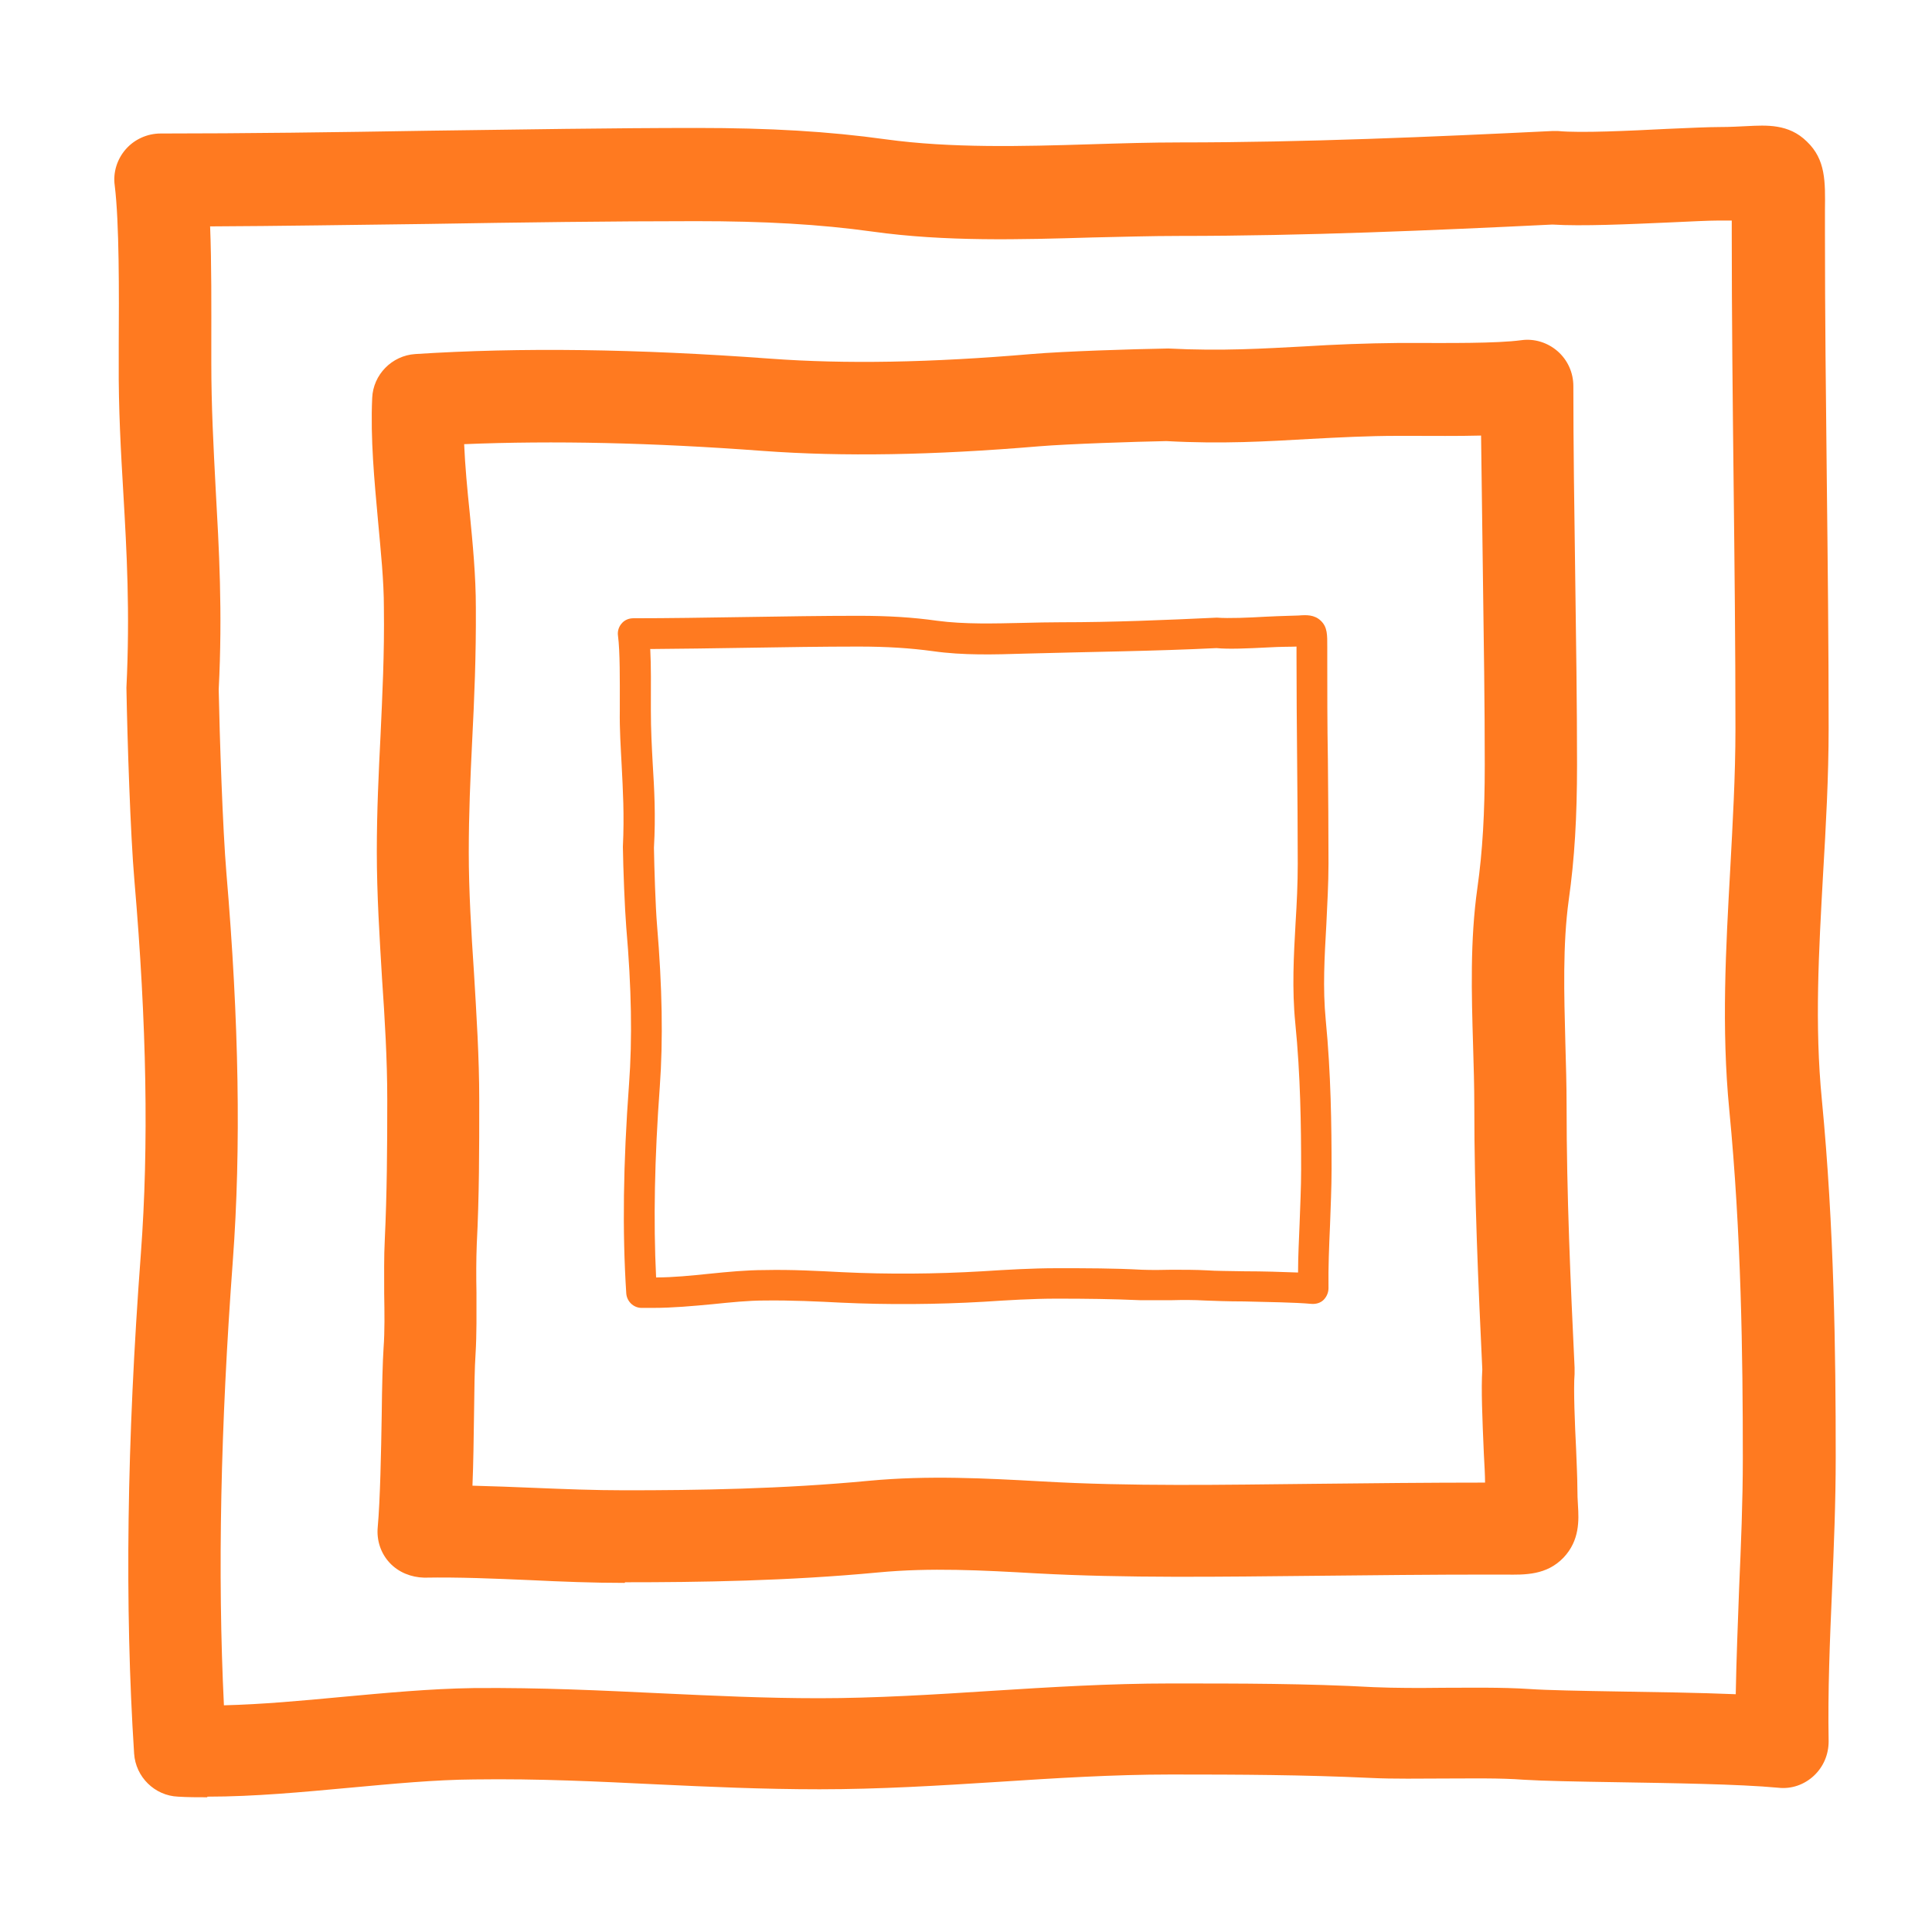 <svg xmlns="http://www.w3.org/2000/svg" fill="none" viewBox="0 0 110 110" height="110" width="110">
<path fill="#FF7A20" d="M11.804 102.329C11.243 102.329 10.683 102.329 10.14 102.294C8.809 102.242 7.723 101.173 7.636 99.842C7.093 91.436 7.215 82.119 8.021 71.366C8.476 65.254 8.354 58.301 7.653 50.14C7.425 47.531 7.25 42.084 7.198 39.159C7.408 34.834 7.215 31.401 7.023 28.091C6.883 25.727 6.742 23.275 6.76 20.613V19.65C6.777 16.708 6.795 12.68 6.532 10.56C6.427 9.807 6.672 9.054 7.163 8.494C7.653 7.933 8.389 7.601 9.142 7.601C13.905 7.601 19.124 7.531 24.361 7.443C29.615 7.373 34.886 7.285 39.667 7.285C43.835 7.285 47.163 7.478 50.438 7.933C54.133 8.441 58.196 8.336 62.102 8.214C63.818 8.161 65.534 8.109 67.198 8.109C74.291 8.109 81.541 7.793 88.354 7.461C88.476 7.461 88.599 7.461 88.721 7.461C89.982 7.583 92.837 7.443 94.921 7.338C96.165 7.285 97.25 7.233 97.898 7.233C98.546 7.233 99.054 7.198 99.475 7.18C100.578 7.128 101.839 7.04 102.872 8.056C103.958 9.089 103.923 10.35 103.905 11.961C103.905 12.312 103.905 12.732 103.905 13.222C103.905 17.933 103.958 22.61 104.01 27.303C104.063 32.014 104.115 36.708 104.115 41.436C104.115 44.256 103.958 47.04 103.8 49.737C103.555 54.168 103.31 58.354 103.73 62.627C104.431 69.912 104.518 76.988 104.518 82.96C104.518 85.534 104.413 88.074 104.308 90.543C104.186 93.362 104.063 96.287 104.115 99.142C104.115 99.895 103.818 100.595 103.275 101.103C102.732 101.611 101.996 101.874 101.243 101.786C99.002 101.576 95.131 101.524 92.031 101.471C89.807 101.436 87.881 101.401 86.76 101.331C85.359 101.226 83.87 101.261 82.277 101.261C80.858 101.261 79.404 101.296 77.986 101.226C74.238 101.051 70.648 101.033 66.655 101.033C63.38 101.033 60.052 101.243 56.812 101.454C53.502 101.664 50.087 101.874 46.672 101.874C43.432 101.874 40.368 101.734 37.391 101.594C34.098 101.436 30.7 101.261 26.988 101.314C24.746 101.331 22.399 101.559 19.912 101.786C17.233 102.032 14.483 102.294 11.804 102.294V102.329ZM11.961 12.837C12.049 15.009 12.031 17.513 12.031 19.685V20.648C12.031 23.152 12.154 25.412 12.277 27.793C12.469 31.244 12.679 34.816 12.452 39.264C12.504 41.944 12.679 47.198 12.89 49.702C13.608 58.161 13.73 65.377 13.257 71.769C12.557 81.243 12.382 89.562 12.749 97.093C14.921 97.04 17.198 96.83 19.422 96.62C21.909 96.392 24.483 96.147 26.953 96.112C30.805 96.077 34.291 96.252 37.636 96.41C40.665 96.55 43.538 96.69 46.655 96.69C49.772 96.69 53.24 96.48 56.462 96.27C59.772 96.06 63.205 95.849 66.637 95.849C70.683 95.849 74.361 95.849 78.214 96.06C79.475 96.112 80.788 96.112 82.189 96.095C83.8 96.095 85.464 96.06 87.075 96.165C88.073 96.235 90.017 96.27 92.084 96.305C94.308 96.34 96.725 96.375 98.826 96.462C98.862 94.413 98.949 92.382 99.019 90.403C99.124 87.986 99.229 85.499 99.229 83.03C99.229 77.198 99.142 70.263 98.459 63.205C98.003 58.529 98.266 53.941 98.511 49.51C98.651 46.883 98.809 44.186 98.809 41.506C98.809 36.795 98.757 32.119 98.704 27.426C98.651 22.715 98.599 18.021 98.599 13.293C98.599 13.03 98.599 12.785 98.599 12.557C98.371 12.557 98.126 12.557 97.846 12.557C97.268 12.557 96.27 12.61 95.114 12.662C92.732 12.767 90.035 12.89 88.389 12.785C81.559 13.117 74.308 13.433 67.163 13.433C65.534 13.433 63.87 13.485 62.207 13.52C58.074 13.643 53.818 13.765 49.685 13.187C46.655 12.767 43.538 12.592 39.615 12.592C34.851 12.592 29.615 12.662 24.396 12.75C20.157 12.802 15.902 12.872 11.926 12.89L11.961 12.837Z"></path>
<path fill="#FF7A20" d="M35.569 90.123C33.748 90.123 31.962 90.052 30.175 89.965C28.109 89.877 26.147 89.79 24.151 89.825C23.415 89.807 22.697 89.527 22.189 88.984C21.681 88.441 21.436 87.706 21.506 86.953C21.646 85.394 21.699 82.697 21.734 80.525C21.751 78.932 21.787 77.531 21.839 76.743C21.909 75.779 21.892 74.746 21.874 73.643C21.874 72.609 21.857 71.559 21.909 70.56C22.032 67.933 22.049 65.394 22.049 62.609C22.049 60.333 21.909 57.986 21.751 55.709C21.611 53.362 21.454 50.928 21.454 48.494C21.454 46.182 21.559 44.011 21.664 41.909C21.769 39.597 21.892 37.215 21.857 34.606C21.857 33.047 21.681 31.401 21.524 29.667C21.314 27.355 21.086 24.974 21.191 22.662C21.244 21.331 22.312 20.245 23.643 20.158C29.632 19.772 36.235 19.86 43.853 20.42C48.126 20.735 52.995 20.648 58.722 20.158C60.578 20 64.448 19.877 66.515 19.842C69.597 20 71.979 19.842 74.308 19.72C75.99 19.615 77.741 19.545 79.632 19.527H80.333C82.382 19.527 85.184 19.562 86.62 19.369C87.373 19.264 88.126 19.51 88.687 20C89.247 20.49 89.58 21.208 89.58 21.979C89.58 25.324 89.632 29.019 89.685 32.715C89.737 36.427 89.79 40.158 89.79 43.538C89.79 46.515 89.65 48.897 89.317 51.243C88.967 53.8 89.054 56.62 89.124 59.352C89.159 60.578 89.195 61.786 89.195 62.977C89.195 67.986 89.422 73.082 89.65 77.863C89.65 77.986 89.65 78.109 89.65 78.231C89.58 79.054 89.667 81.138 89.737 82.504C89.772 83.397 89.808 84.186 89.808 84.641C89.808 85.096 89.825 85.429 89.843 85.709C89.895 86.55 89.948 87.706 89.019 88.686C88.056 89.685 86.848 89.667 85.692 89.65H84.816C81.506 89.65 78.196 89.685 74.886 89.72C69.562 89.772 64.081 89.86 59.002 89.58C55.902 89.404 52.977 89.247 50.018 89.527C44.834 90.017 39.825 90.088 35.587 90.088L35.569 90.123ZM26.883 84.588C28.074 84.623 29.247 84.658 30.385 84.711C32.102 84.781 33.818 84.851 35.569 84.851C39.667 84.851 44.536 84.781 49.492 84.308C52.855 83.993 56.112 84.168 59.282 84.343C64.396 84.641 69.65 84.536 74.816 84.483C78.056 84.448 81.296 84.413 84.553 84.413C84.553 84.01 84.519 83.415 84.484 82.767C84.396 80.736 84.326 79.089 84.396 77.968C84.168 73.152 83.941 68.038 83.941 62.995C83.941 61.856 83.906 60.683 83.871 59.527C83.783 56.585 83.695 53.538 84.116 50.56C84.413 48.459 84.536 46.287 84.536 43.555C84.536 40.193 84.484 36.515 84.431 32.82C84.396 30.105 84.361 27.39 84.326 24.799C82.995 24.834 81.559 24.816 80.28 24.816H79.58C77.881 24.816 76.252 24.904 74.589 24.991C72.137 25.131 69.597 25.289 66.41 25.114C64.641 25.149 60.858 25.271 59.142 25.412C53.135 25.919 47.986 26.007 43.45 25.674C37.111 25.201 31.524 25.079 26.427 25.289C26.48 26.532 26.603 27.846 26.743 29.194C26.918 30.963 27.093 32.802 27.093 34.588C27.11 37.338 27.005 39.79 26.883 42.189C26.778 44.326 26.69 46.34 26.69 48.529C26.69 50.718 26.83 53.047 26.988 55.411C27.128 57.758 27.286 60.193 27.286 62.627C27.286 65.499 27.286 68.091 27.145 70.841C27.11 71.734 27.11 72.662 27.128 73.608C27.128 74.763 27.145 75.954 27.075 77.11C27.023 77.828 27.005 79.142 26.988 80.613C26.97 81.909 26.953 83.31 26.9 84.588H26.883Z"></path>
<path fill="#FF7A20" d="M37.198 74.466C36.97 74.466 36.743 74.466 36.497 74.466C36.06 74.448 35.692 74.098 35.657 73.643C35.429 70.123 35.482 66.235 35.814 61.734C36.007 59.159 35.955 56.235 35.657 52.802C35.569 51.716 35.482 49.44 35.464 48.214C35.552 46.392 35.464 44.956 35.394 43.555C35.342 42.539 35.272 41.541 35.289 40.438V40.053C35.289 38.809 35.306 37.093 35.184 36.182C35.149 35.937 35.236 35.674 35.394 35.499C35.552 35.306 35.797 35.201 36.06 35.201C38.056 35.201 40.245 35.166 42.452 35.131C44.658 35.096 46.865 35.061 48.862 35.061C50.596 35.061 51.979 35.149 53.345 35.342C54.921 35.552 56.62 35.499 58.266 35.464C58.984 35.447 59.702 35.429 60.403 35.429C63.363 35.429 66.287 35.306 69.282 35.166C69.948 35.219 71.138 35.166 72.032 35.114C73.1 35.061 73.608 35.061 73.941 35.044C74.378 35.009 74.834 34.991 75.201 35.342C75.587 35.709 75.569 36.165 75.569 36.813V37.338C75.569 39.317 75.569 41.278 75.604 43.24C75.622 45.201 75.639 47.18 75.639 49.159C75.639 50.333 75.569 51.471 75.517 52.627C75.412 54.501 75.306 56.252 75.482 58.074C75.779 61.121 75.814 64.081 75.814 66.567C75.814 67.636 75.762 68.686 75.727 69.737C75.674 70.946 75.622 72.137 75.639 73.345C75.639 73.59 75.534 73.835 75.359 74.01C75.184 74.186 74.921 74.256 74.676 74.238C73.73 74.151 72.189 74.133 70.823 74.098C69.895 74.098 69.054 74.063 68.599 74.046C67.986 74.01 67.356 74.01 66.708 74.028C66.112 74.028 65.499 74.028 64.921 74.028C63.345 73.958 61.839 73.94 60.158 73.94C58.774 73.94 57.373 74.028 56.025 74.116C53.328 74.273 50.525 74.291 47.898 74.168C46.515 74.098 45.096 74.028 43.538 74.046C42.592 74.046 41.594 74.151 40.56 74.256C39.44 74.361 38.301 74.466 37.18 74.466H37.198ZM37.023 36.97C37.075 37.933 37.058 39.089 37.058 40.088V40.473C37.058 41.541 37.11 42.504 37.163 43.485C37.251 44.921 37.338 46.41 37.233 48.266C37.251 49.404 37.321 51.611 37.408 52.662C37.706 56.2 37.758 59.212 37.566 61.874C37.268 65.937 37.198 69.51 37.356 72.732C38.336 72.732 39.37 72.627 40.385 72.522C41.419 72.417 42.504 72.312 43.52 72.312C45.131 72.277 46.585 72.364 47.986 72.434C50.525 72.557 53.258 72.539 55.919 72.382C57.303 72.294 58.739 72.207 60.175 72.207C61.874 72.207 63.398 72.207 65.026 72.294C65.569 72.312 66.13 72.312 66.708 72.294C67.391 72.294 68.091 72.294 68.739 72.329C69.177 72.364 69.965 72.364 70.876 72.382C71.891 72.382 72.995 72.417 73.906 72.452C73.906 71.524 73.958 70.613 73.993 69.685C74.028 68.651 74.081 67.636 74.081 66.585C74.081 64.133 74.046 61.226 73.748 58.249C73.555 56.305 73.66 54.396 73.765 52.539C73.835 51.419 73.888 50.315 73.888 49.177C73.888 47.198 73.87 45.236 73.853 43.275C73.835 41.313 73.818 39.334 73.818 37.355V36.813C73.485 36.83 73.012 36.813 72.119 36.865C71.086 36.918 69.912 36.97 69.264 36.9C65.727 37.075 62.119 37.11 58.336 37.215C56.62 37.268 54.834 37.321 53.117 37.075C51.821 36.9 50.525 36.813 48.862 36.813C46.865 36.813 44.676 36.848 42.469 36.883C40.613 36.918 38.757 36.935 37.005 36.953L37.023 36.97Z"></path>
</svg>
